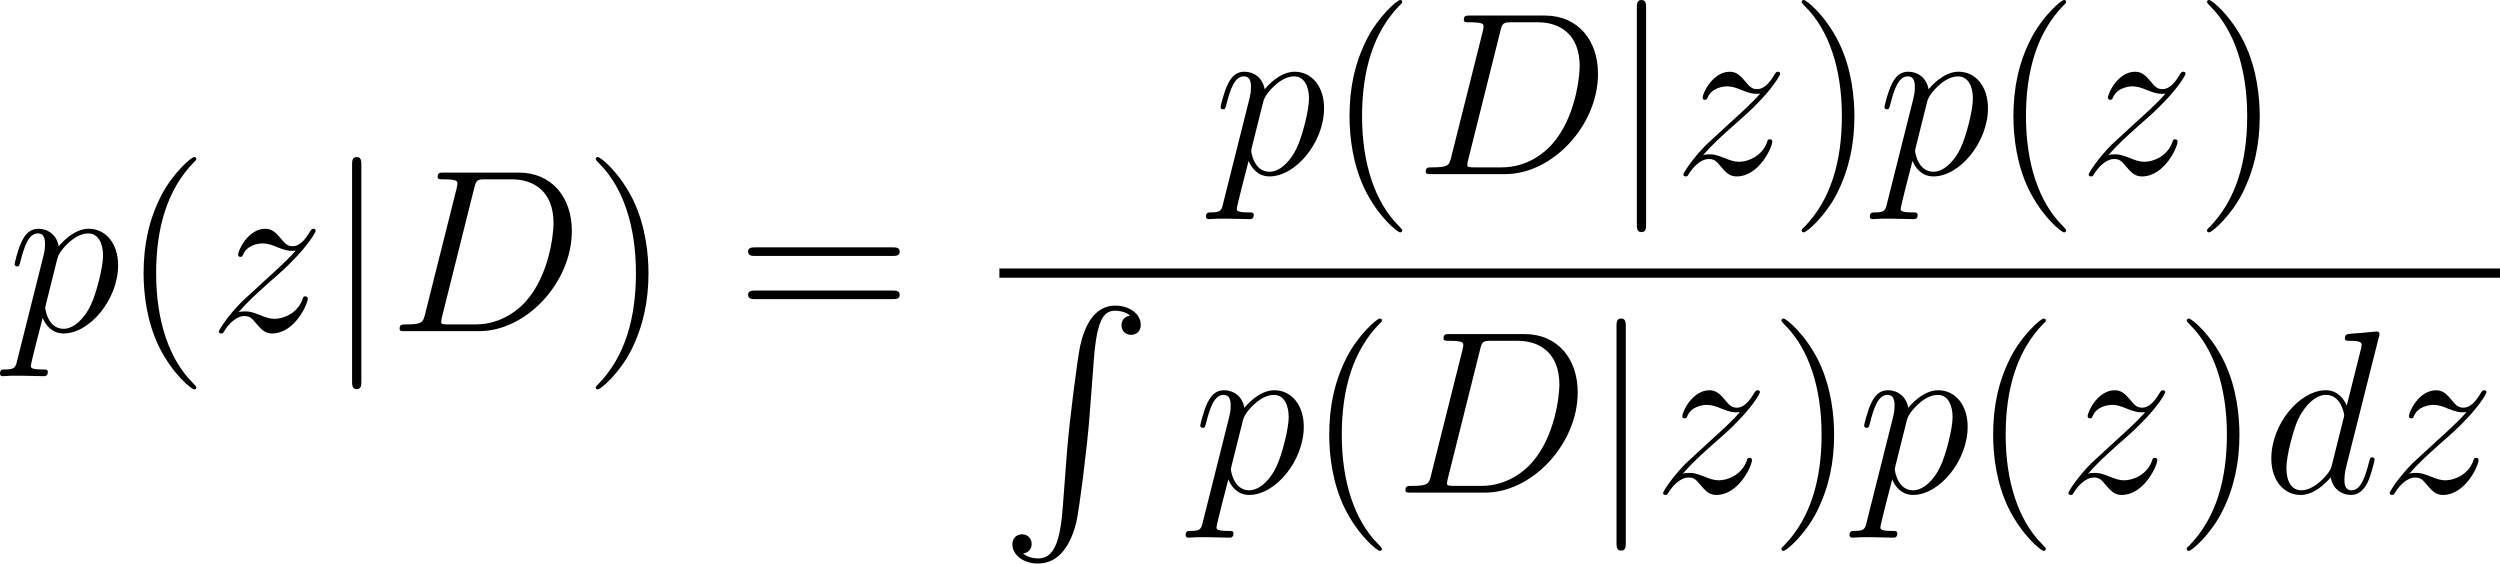 <?xml version='1.0' encoding='UTF-8'?>
<!-- This file was generated by dvisvgm 1.15.1 -->
<svg height='36.413pt' version='1.1' viewBox='61.398 52.802 128.751 29.021' width='161.543pt' xmlns='http://www.w3.org/2000/svg' xmlns:xlink='http://www.w3.org/1999/xlink'>
<defs>
<path d='m3.252 10.521c-0.155 1.961 -0.586 2.499 -1.267 2.499c-0.155 0 -0.514 -0.036 -0.765 -0.251c0.347 -0.048 0.442 -0.323 0.442 -0.49c0 -0.347 -0.263 -0.502 -0.49 -0.502c-0.239 0 -0.502 0.155 -0.502 0.514c0 0.574 0.598 0.992 1.315 0.992c1.136 0 1.71 -1.04 1.973 -2.116c0.155 -0.622 0.586 -4.101 0.681 -5.428l0.227 -2.977c0.167 -2.2 0.574 -2.499 1.112 -2.499c0.12 0 0.49 0.024 0.753 0.251c-0.347 0.048 -0.442 0.323 -0.442 0.49c0 0.347 0.263 0.502 0.49 0.502c0.239 0 0.502 -0.155 0.502 -0.514c0 -0.574 -0.598 -0.992 -1.315 -0.992c-1.136 0 -1.602 1.16 -1.805 2.068c-0.143 0.658 -0.574 4.029 -0.681 5.475l-0.227 2.977z' id='g0-82'/>
<path d='m3.885 2.905c0 -0.036 0 -0.06 -0.203 -0.263c-1.196 -1.207 -1.865 -3.18 -1.865 -5.619c0 -2.319 0.562 -4.316 1.949 -5.727c0.12 -0.108 0.12 -0.132 0.12 -0.167c0 -0.072 -0.06 -0.096 -0.108 -0.096c-0.155 0 -1.136 0.861 -1.722 2.032c-0.61 1.207 -0.885 2.487 -0.885 3.957c0 1.064 0.167 2.487 0.789 3.766c0.705 1.435 1.686 2.212 1.817 2.212c0.048 0 0.108 -0.024 0.108 -0.096z' id='g3-40'/>
<path d='m3.371 -2.977c0 -0.909 -0.12 -2.391 -0.789 -3.778c-0.705 -1.435 -1.686 -2.212 -1.817 -2.212c-0.048 0 -0.108 0.024 -0.108 0.096c0 0.036 0 0.06 0.203 0.263c1.196 1.207 1.865 3.18 1.865 5.619c0 2.319 -0.562 4.316 -1.949 5.727c-0.12 0.108 -0.12 0.132 -0.12 0.167c0 0.072 0.06 0.096 0.108 0.096c0.155 0 1.136 -0.861 1.722 -2.032c0.61 -1.219 0.885 -2.511 0.885 -3.945z' id='g3-41'/>
<path d='m8.07 -3.873c0.167 0 0.383 0 0.383 -0.215c0 -0.227 -0.203 -0.227 -0.383 -0.227h-7.042c-0.167 0 -0.383 0 -0.383 0.215c0 0.227 0.203 0.227 0.383 0.227h7.042zm0 2.224c0.167 0 0.383 0 0.383 -0.215c0 -0.227 -0.203 -0.227 -0.383 -0.227h-7.042c-0.167 0 -0.383 0 -0.383 0.215c0 0.227 0.203 0.227 0.383 0.227h7.042z' id='g3-61'/>
<path d='m1.877 -0.885c-0.108 0.418 -0.132 0.538 -0.968 0.538c-0.227 0 -0.347 0 -0.347 0.215c0 0.132 0.072 0.132 0.311 0.132h3.79c2.415 0 4.77 -2.499 4.77 -5.165c0 -1.722 -1.028 -3.001 -2.738 -3.001h-3.838c-0.227 0 -0.335 0 -0.335 0.227c0 0.12 0.108 0.12 0.287 0.12c0.729 0 0.729 0.096 0.729 0.227c0 0.024 0 0.096 -0.048 0.275l-1.614 6.432zm2.523 -6.468c0.108 -0.442 0.155 -0.466 0.622 -0.466h1.315c1.124 0 2.152 0.61 2.152 2.26c0 0.598 -0.239 2.678 -1.399 3.993c-0.335 0.395 -1.243 1.219 -2.618 1.219h-1.363c-0.167 0 -0.191 0 -0.263 -0.012c-0.132 -0.012 -0.143 -0.036 -0.143 -0.132c0 -0.084 0.024 -0.155 0.048 -0.263l1.65 -6.599z' id='g2-68'/>
<path d='m6.013 -7.998c0.012 -0.048 0.036 -0.12 0.036 -0.179c0 -0.12 -0.12 -0.12 -0.143 -0.12c-0.012 0 -0.598 0.048 -0.658 0.06c-0.203 0.012 -0.383 0.036 -0.598 0.048c-0.299 0.024 -0.383 0.036 -0.383 0.251c0 0.12 0.096 0.12 0.263 0.12c0.586 0 0.598 0.108 0.598 0.227c0 0.072 -0.024 0.167 -0.036 0.203l-0.729 2.905c-0.132 -0.311 -0.454 -0.789 -1.076 -0.789c-1.351 0 -2.809 1.745 -2.809 3.515c0 1.184 0.693 1.877 1.506 1.877c0.658 0 1.219 -0.514 1.554 -0.909c0.12 0.705 0.681 0.909 1.04 0.909s0.646 -0.215 0.861 -0.646c0.191 -0.406 0.359 -1.136 0.359 -1.184c0 -0.06 -0.048 -0.108 -0.12 -0.108c-0.108 0 -0.12 0.06 -0.167 0.239c-0.179 0.705 -0.406 1.459 -0.897 1.459c-0.347 0 -0.371 -0.311 -0.371 -0.55c0 -0.048 0 -0.299 0.084 -0.634l1.686 -6.695zm-2.415 6.575c-0.06 0.203 -0.06 0.227 -0.227 0.454c-0.263 0.335 -0.789 0.849 -1.351 0.849c-0.49 0 -0.765 -0.442 -0.765 -1.148c0 -0.658 0.371 -1.997 0.598 -2.499c0.406 -0.837 0.968 -1.267 1.435 -1.267c0.789 0 0.944 0.98 0.944 1.076c0 0.012 -0.036 0.167 -0.048 0.191l-0.586 2.343z' id='g2-100'/>
<path d='m0.514 1.518c-0.084 0.359 -0.132 0.454 -0.622 0.454c-0.143 0 -0.263 0 -0.263 0.227c0 0.024 0.012 0.12 0.143 0.12c0.155 0 0.323 -0.024 0.478 -0.024h0.514c0.251 0 0.861 0.024 1.112 0.024c0.072 0 0.215 0 0.215 -0.215c0 -0.132 -0.084 -0.132 -0.287 -0.132c-0.55 0 -0.586 -0.084 -0.586 -0.179c0 -0.143 0.538 -2.2 0.61 -2.475c0.132 0.335 0.454 0.801 1.076 0.801c1.351 0 2.809 -1.757 2.809 -3.515c0 -1.1 -0.622 -1.877 -1.518 -1.877c-0.765 0 -1.411 0.741 -1.542 0.909c-0.096 -0.598 -0.562 -0.909 -1.04 -0.909c-0.347 0 -0.622 0.167 -0.849 0.622c-0.215 0.43 -0.383 1.16 -0.383 1.207s0.048 0.108 0.132 0.108c0.096 0 0.108 -0.012 0.179 -0.287c0.179 -0.705 0.406 -1.411 0.885 -1.411c0.275 0 0.371 0.191 0.371 0.55c0 0.287 -0.036 0.406 -0.084 0.622l-1.351 5.38zm2.068 -5.248c0.084 -0.335 0.418 -0.681 0.61 -0.849c0.132 -0.12 0.526 -0.454 0.98 -0.454c0.526 0 0.765 0.526 0.765 1.148c0 0.574 -0.335 1.925 -0.634 2.546c-0.299 0.646 -0.849 1.219 -1.399 1.219c-0.813 0 -0.944 -1.028 -0.944 -1.076c0 -0.036 0.024 -0.132 0.036 -0.191l0.586 -2.343z' id='g2-112'/>
<path d='m1.518 -0.968c0.514 -0.586 0.933 -0.956 1.53 -1.494c0.717 -0.622 1.028 -0.921 1.196 -1.1c0.837 -0.825 1.255 -1.518 1.255 -1.614s-0.096 -0.096 -0.12 -0.096c-0.084 0 -0.108 0.048 -0.167 0.132c-0.299 0.514 -0.586 0.765 -0.897 0.765c-0.251 0 -0.383 -0.108 -0.61 -0.395c-0.251 -0.299 -0.454 -0.502 -0.801 -0.502c-0.873 0 -1.399 1.088 -1.399 1.339c0 0.036 0.012 0.108 0.12 0.108c0.096 0 0.108 -0.048 0.143 -0.132c0.203 -0.478 0.777 -0.562 1.004 -0.562c0.251 0 0.49 0.084 0.741 0.191c0.454 0.191 0.646 0.191 0.765 0.191c0.084 0 0.132 0 0.191 -0.012c-0.395 0.466 -1.04 1.04 -1.578 1.53l-1.207 1.112c-0.729 0.741 -1.172 1.447 -1.172 1.53c0 0.072 0.06 0.096 0.132 0.096s0.084 -0.012 0.167 -0.155c0.191 -0.299 0.574 -0.741 1.016 -0.741c0.251 0 0.371 0.084 0.61 0.383c0.227 0.263 0.43 0.514 0.813 0.514c1.172 0 1.841 -1.518 1.841 -1.793c0 -0.048 -0.012 -0.12 -0.132 -0.12c-0.096 0 -0.108 0.048 -0.143 0.167c-0.263 0.705 -0.968 0.992 -1.435 0.992c-0.251 0 -0.49 -0.084 -0.741 -0.191c-0.478 -0.191 -0.61 -0.191 -0.765 -0.191c-0.12 0 -0.251 0 -0.359 0.048z' id='g2-122'/>
<path d='m1.901 -8.536c0 -0.215 0 -0.43 -0.239 -0.43s-0.239 0.215 -0.239 0.43v11.094c0 0.215 0 0.43 0.239 0.43s0.239 -0.215 0.239 -0.43v-11.094z' id='g1-106'/>
</defs>
<g id='page1'>
<use x='61.768' xlink:href='#g2-112' y='69.856'/>
<use x='67.622' xlink:href='#g3-40' y='69.856'/>
<use x='72.157' xlink:href='#g2-122' y='69.856'/>
<use x='78.107' xlink:href='#g1-106' y='69.856'/>
<use x='81.416' xlink:href='#g2-68' y='69.856'/>
<use x='91.424' xlink:href='#g3-41' y='69.856'/>
<use x='99.28' xlink:href='#g3-61' y='69.856'/>
<use x='123.875' xlink:href='#g2-112' y='61.768'/>
<use x='129.728' xlink:href='#g3-40' y='61.768'/>
<use x='134.263' xlink:href='#g2-68' y='61.768'/>
<use x='144.272' xlink:href='#g1-106' y='61.768'/>
<use x='147.58' xlink:href='#g2-122' y='61.768'/>
<use x='153.53' xlink:href='#g3-41' y='61.768'/>
<use x='158.066' xlink:href='#g2-112' y='61.768'/>
<use x='163.919' xlink:href='#g3-40' y='61.768'/>
<use x='168.454' xlink:href='#g2-122' y='61.768'/>
<use x='174.404' xlink:href='#g3-41' y='61.768'/>
<rect height='0.478' width='77.282' x='112.867' y='66.628'/>
<use x='112.867' xlink:href='#g0-82' y='68.541'/>
<use x='122.83' xlink:href='#g2-112' y='78.172'/>
<use x='128.683' xlink:href='#g3-40' y='78.172'/>
<use x='133.218' xlink:href='#g2-68' y='78.172'/>
<use x='143.226' xlink:href='#g1-106' y='78.172'/>
<use x='146.535' xlink:href='#g2-122' y='78.172'/>
<use x='152.485' xlink:href='#g3-41' y='78.172'/>
<use x='157.02' xlink:href='#g2-112' y='78.172'/>
<use x='162.874' xlink:href='#g3-40' y='78.172'/>
<use x='167.409' xlink:href='#g2-122' y='78.172'/>
<use x='173.359' xlink:href='#g3-41' y='78.172'/>
<use x='177.894' xlink:href='#g2-100' y='78.172'/>
<use x='183.954' xlink:href='#g2-122' y='78.172'/>
</g>
</svg>
